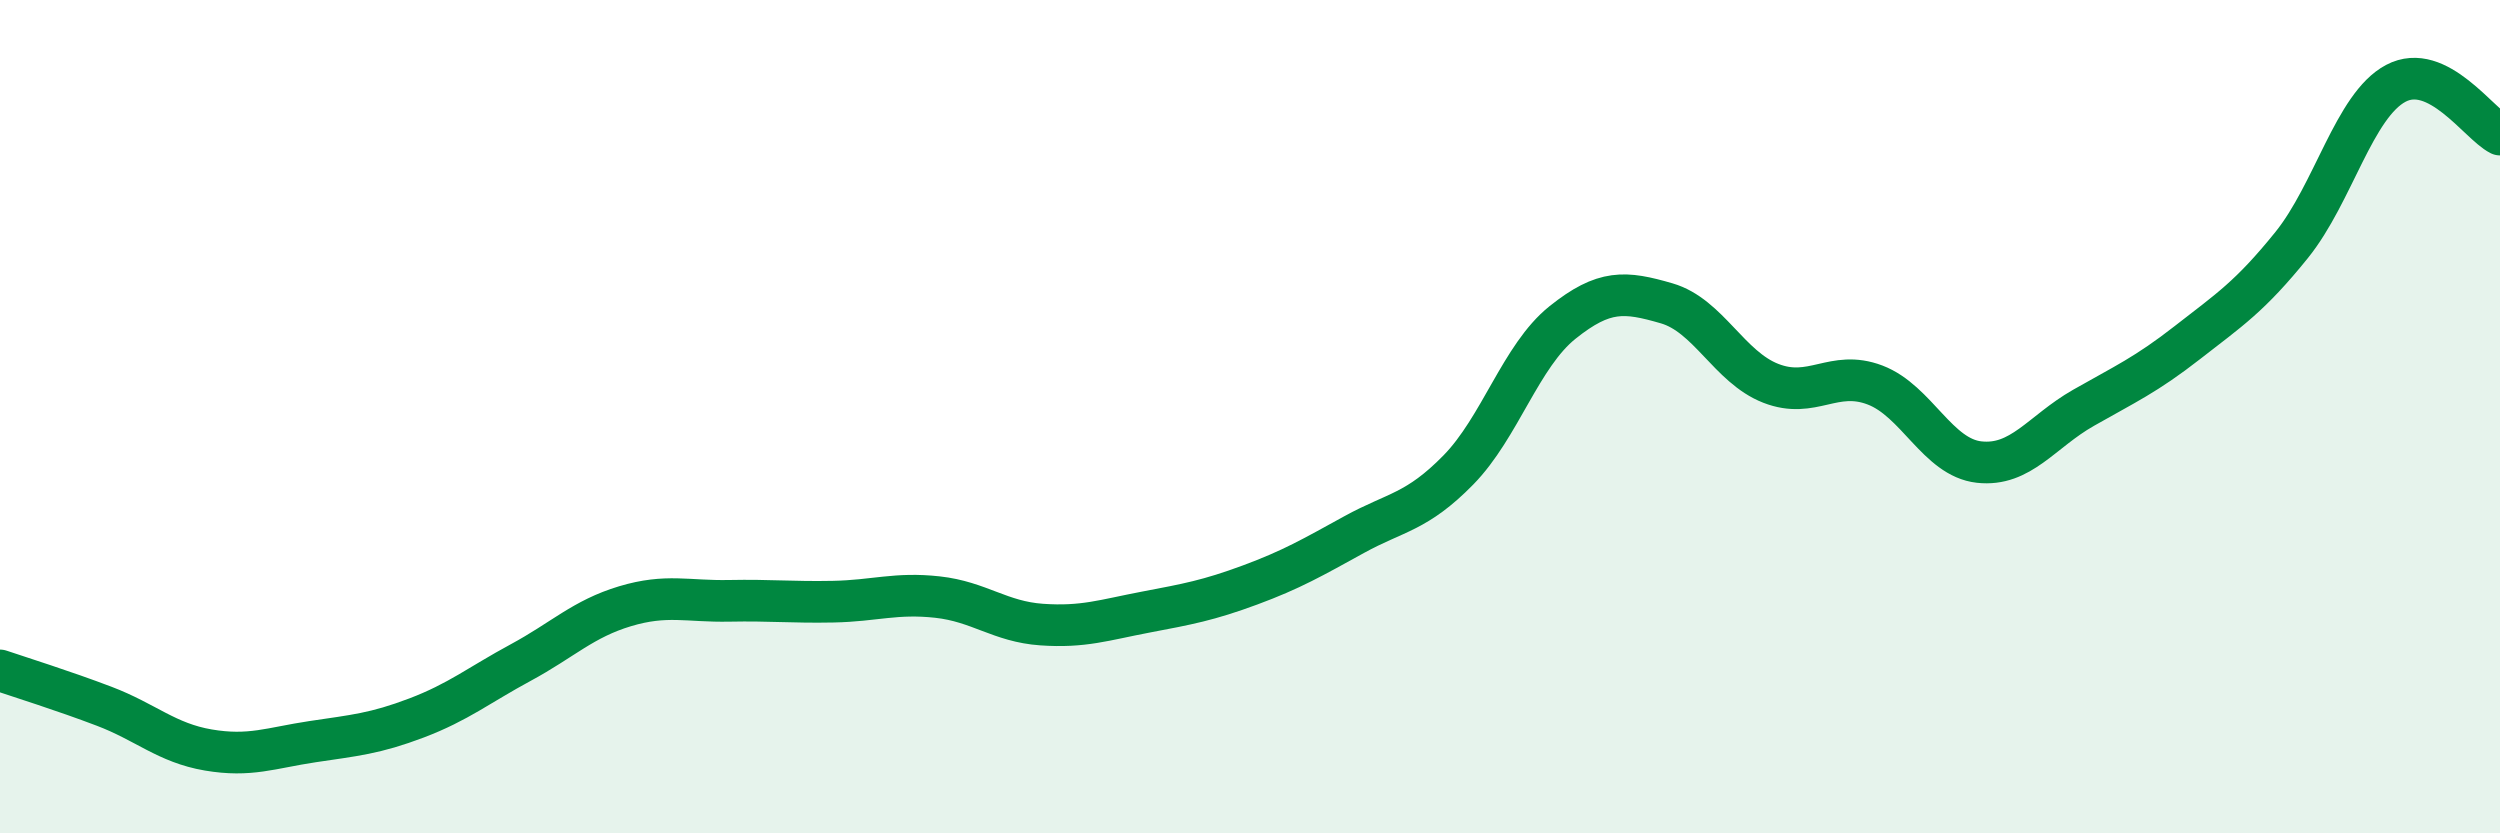 
    <svg width="60" height="20" viewBox="0 0 60 20" xmlns="http://www.w3.org/2000/svg">
      <path
        d="M 0,16.09 C 0.5,16.26 1.5,16.57 2.5,16.95 C 3.5,17.33 4,17.83 5,18 C 6,18.17 6.5,17.95 7.5,17.8 C 8.5,17.65 9,17.61 10,17.23 C 11,16.85 11.5,16.44 12.5,15.9 C 13.5,15.36 14,14.85 15,14.55 C 16,14.25 16.5,14.44 17.5,14.42 C 18.5,14.4 19,14.46 20,14.44 C 21,14.42 21.5,14.22 22.5,14.33 C 23.5,14.44 24,14.92 25,14.99 C 26,15.06 26.5,14.88 27.5,14.69 C 28.5,14.5 29,14.41 30,14.04 C 31,13.67 31.5,13.38 32.5,12.83 C 33.5,12.28 34,12.3 35,11.28 C 36,10.26 36.5,8.54 37.5,7.74 C 38.5,6.94 39,6.99 40,7.28 C 41,7.57 41.5,8.81 42.5,9.2 C 43.5,9.59 44,8.86 45,9.24 C 46,9.62 46.5,10.98 47.5,11.09 C 48.5,11.2 49,10.36 50,9.79 C 51,9.22 51.5,9 52.5,8.22 C 53.5,7.44 54,7.12 55,5.88 C 56,4.64 56.5,2.53 57.5,2 C 58.5,1.47 59.5,2.98 60,3.23L60 20L0 20Z"
        fill="#008740"
        opacity="0.1"
        stroke-linecap="round"
        stroke-linejoin="round"
      />
      <path
        d="M 0,16.09 C 0.5,16.26 1.5,16.57 2.5,16.95 C 3.5,17.33 4,17.83 5,18 C 6,18.17 6.5,17.95 7.5,17.8 C 8.5,17.65 9,17.61 10,17.23 C 11,16.85 11.5,16.44 12.5,15.9 C 13.5,15.36 14,14.85 15,14.55 C 16,14.25 16.5,14.44 17.5,14.42 C 18.5,14.4 19,14.46 20,14.44 C 21,14.42 21.5,14.22 22.5,14.33 C 23.5,14.44 24,14.92 25,14.99 C 26,15.06 26.5,14.88 27.5,14.69 C 28.5,14.5 29,14.41 30,14.04 C 31,13.67 31.5,13.38 32.5,12.83 C 33.5,12.28 34,12.3 35,11.28 C 36,10.26 36.5,8.54 37.5,7.74 C 38.5,6.94 39,6.99 40,7.28 C 41,7.57 41.5,8.81 42.5,9.2 C 43.5,9.59 44,8.86 45,9.24 C 46,9.62 46.5,10.98 47.5,11.09 C 48.5,11.2 49,10.36 50,9.79 C 51,9.22 51.5,9 52.5,8.22 C 53.5,7.44 54,7.12 55,5.88 C 56,4.64 56.5,2.53 57.5,2 C 58.5,1.47 59.5,2.98 60,3.23"
        stroke="#008740"
        stroke-width="1"
        fill="none"
        stroke-linecap="round"
        stroke-linejoin="round"
      />
    </svg>
  